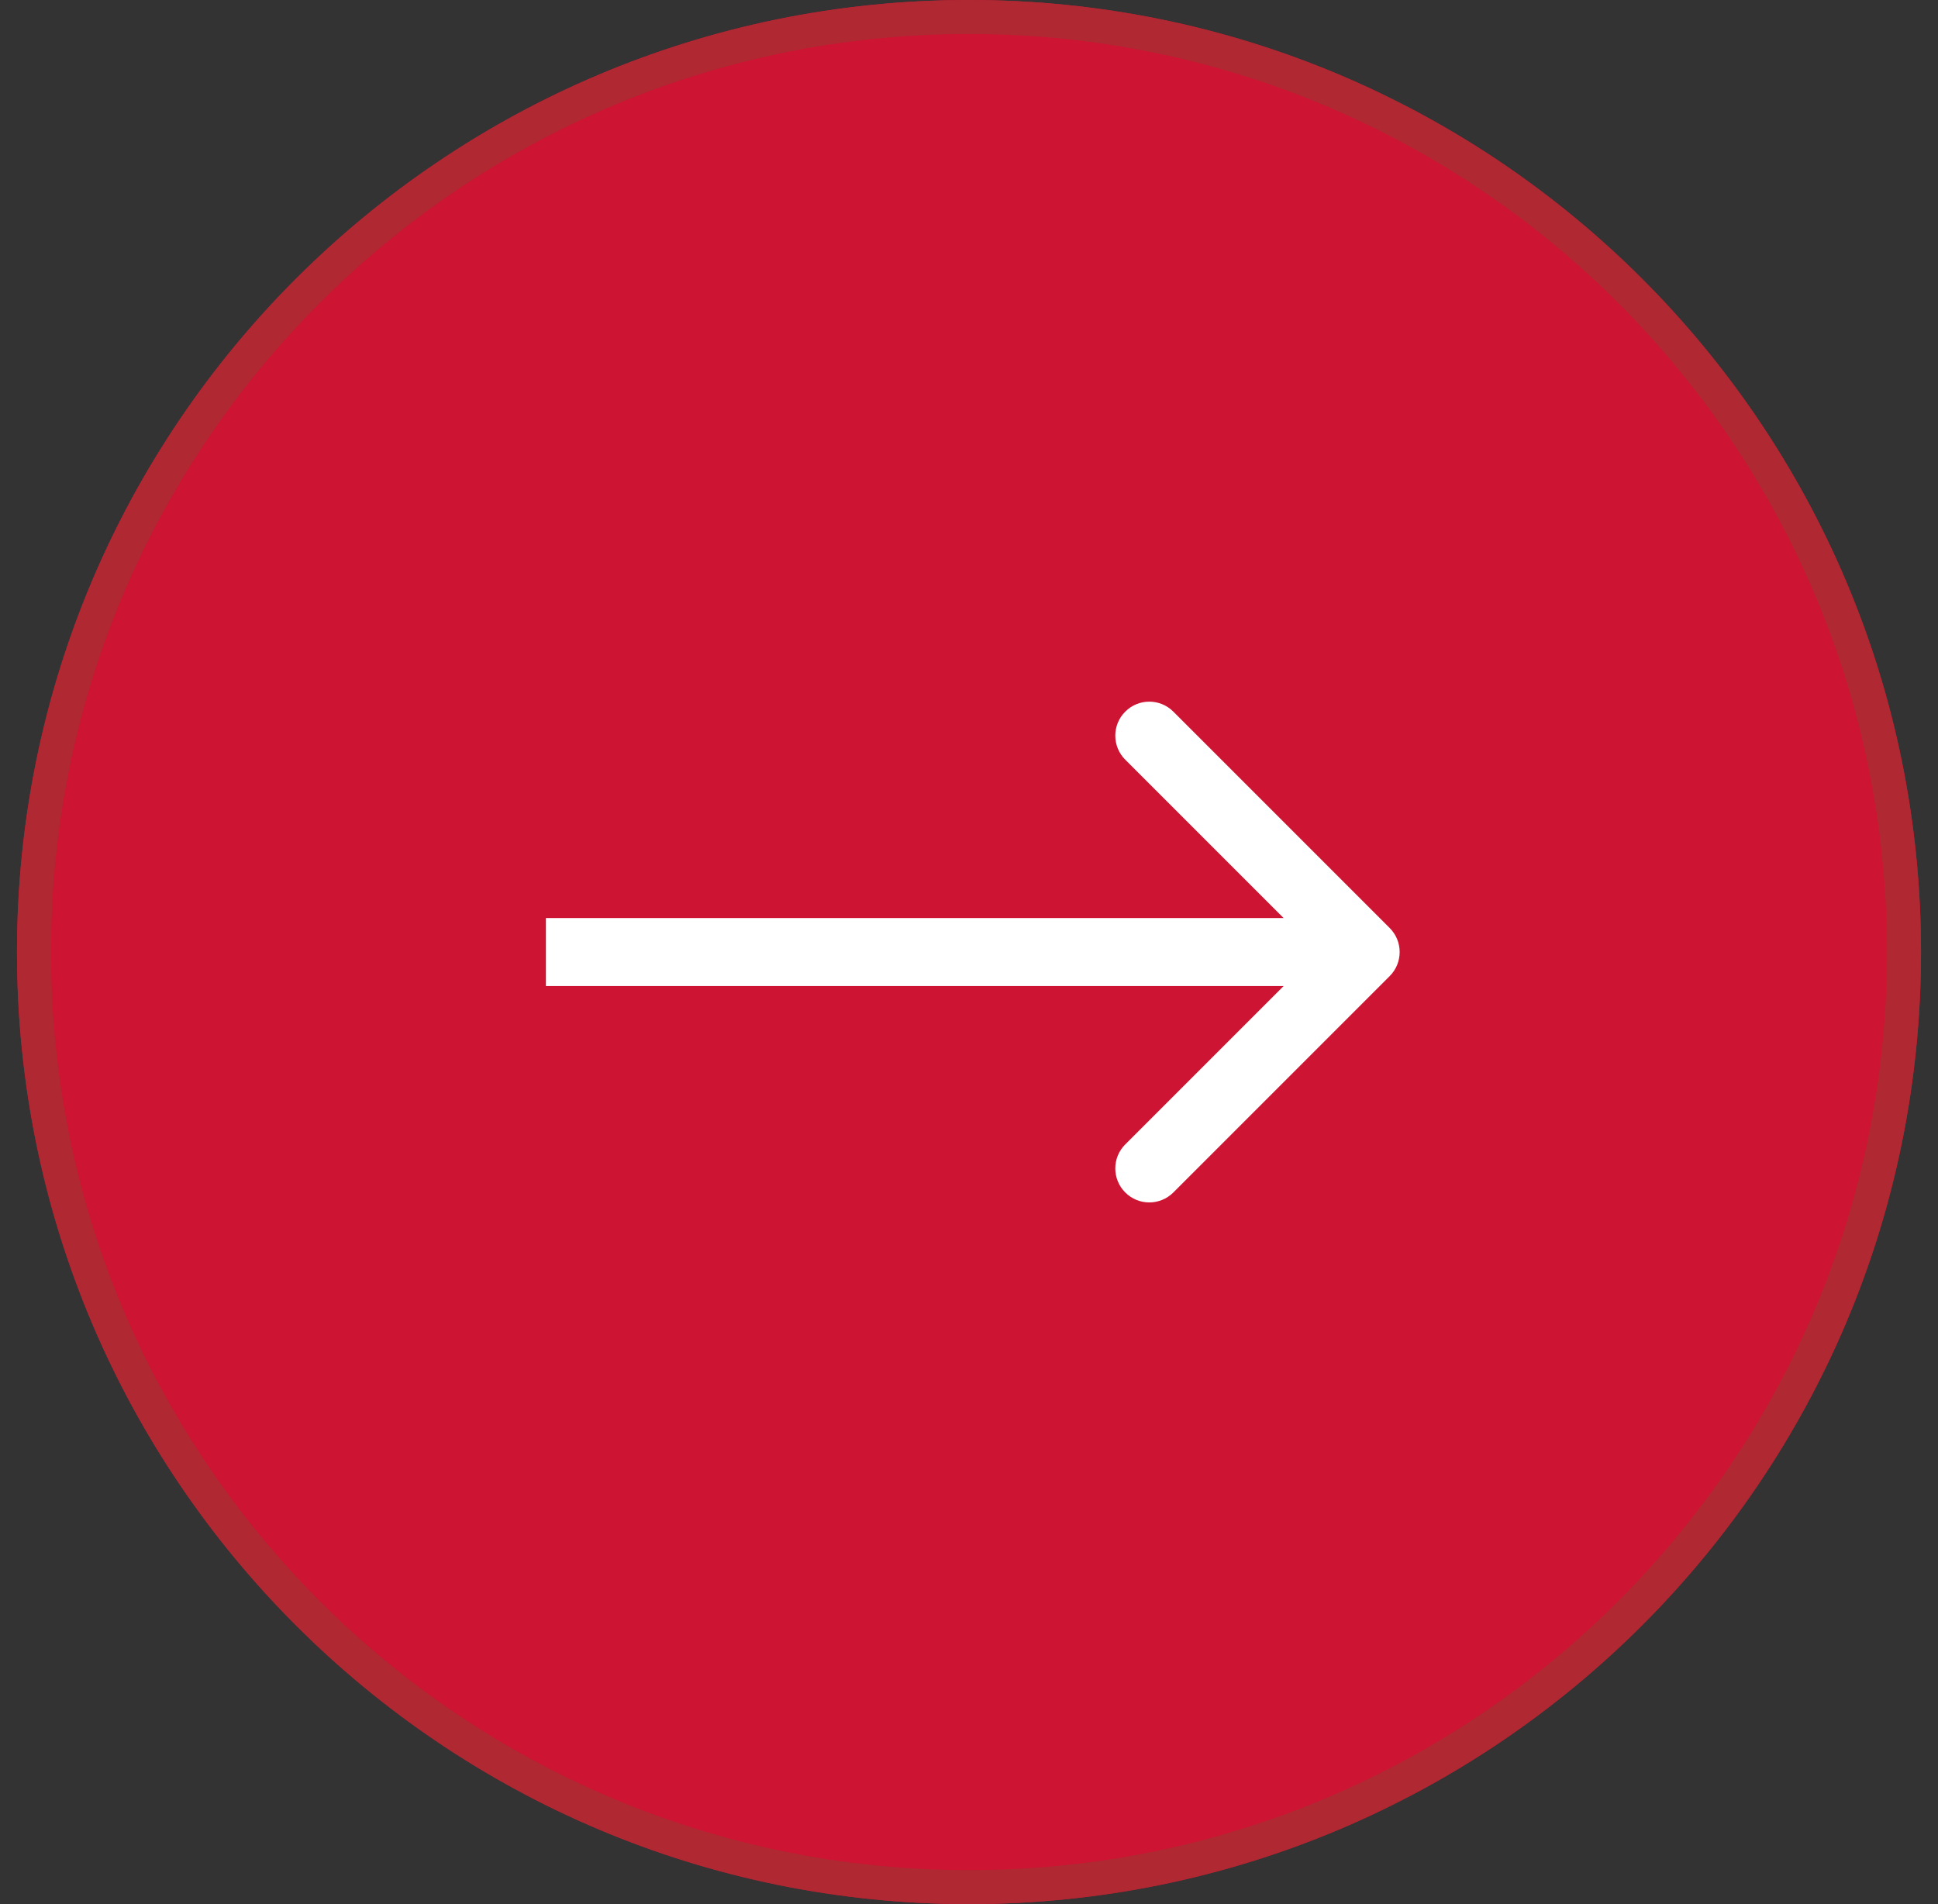 <?xml version="1.0" encoding="UTF-8"?> <svg xmlns="http://www.w3.org/2000/svg" width="57" height="56" viewBox="0 0 57 56" fill="none"><rect x="0" y="0" width="57" height="56" fill="#333333" stroke="none"/> <path d="M0.5 28C0.5 12.536 13.036 -3.79974e-06 28.5 -2.44784e-06C43.964 -1.09593e-06 56.5 12.536 56.5 28C56.5 43.464 43.964 56 28.5 56C13.036 56 0.5 43.464 0.5 28Z" fill="#CD1432"></path> <path fill-rule="evenodd" clip-rule="evenodd" d="M28.5 1C13.588 1 1.5 13.088 1.5 28C1.5 42.912 13.588 55 28.5 55C43.412 55 55.5 42.912 55.5 28C55.5 13.088 43.412 1 28.5 1ZM28.5 -2.44784e-06C13.036 -3.79974e-06 0.5 12.536 0.5 28C0.5 43.464 13.036 56 28.5 56C43.964 56 56.5 43.464 56.5 28C56.5 12.536 43.964 -1.09593e-06 28.5 -2.44784e-06Z" fill="#AF2832"></path> <path fill-rule="evenodd" clip-rule="evenodd" d="M34.51 20.929L40.874 27.293C41.264 27.683 41.264 28.316 40.874 28.707L34.51 35.071C34.119 35.461 33.486 35.461 33.096 35.071C32.705 34.68 32.705 34.047 33.096 33.657L37.753 29L16.056 29L16.056 27L37.753 27L33.096 22.343C32.705 21.952 32.705 21.319 33.096 20.929C33.486 20.538 34.119 20.538 34.51 20.929Z" fill="white"></path> </svg> 